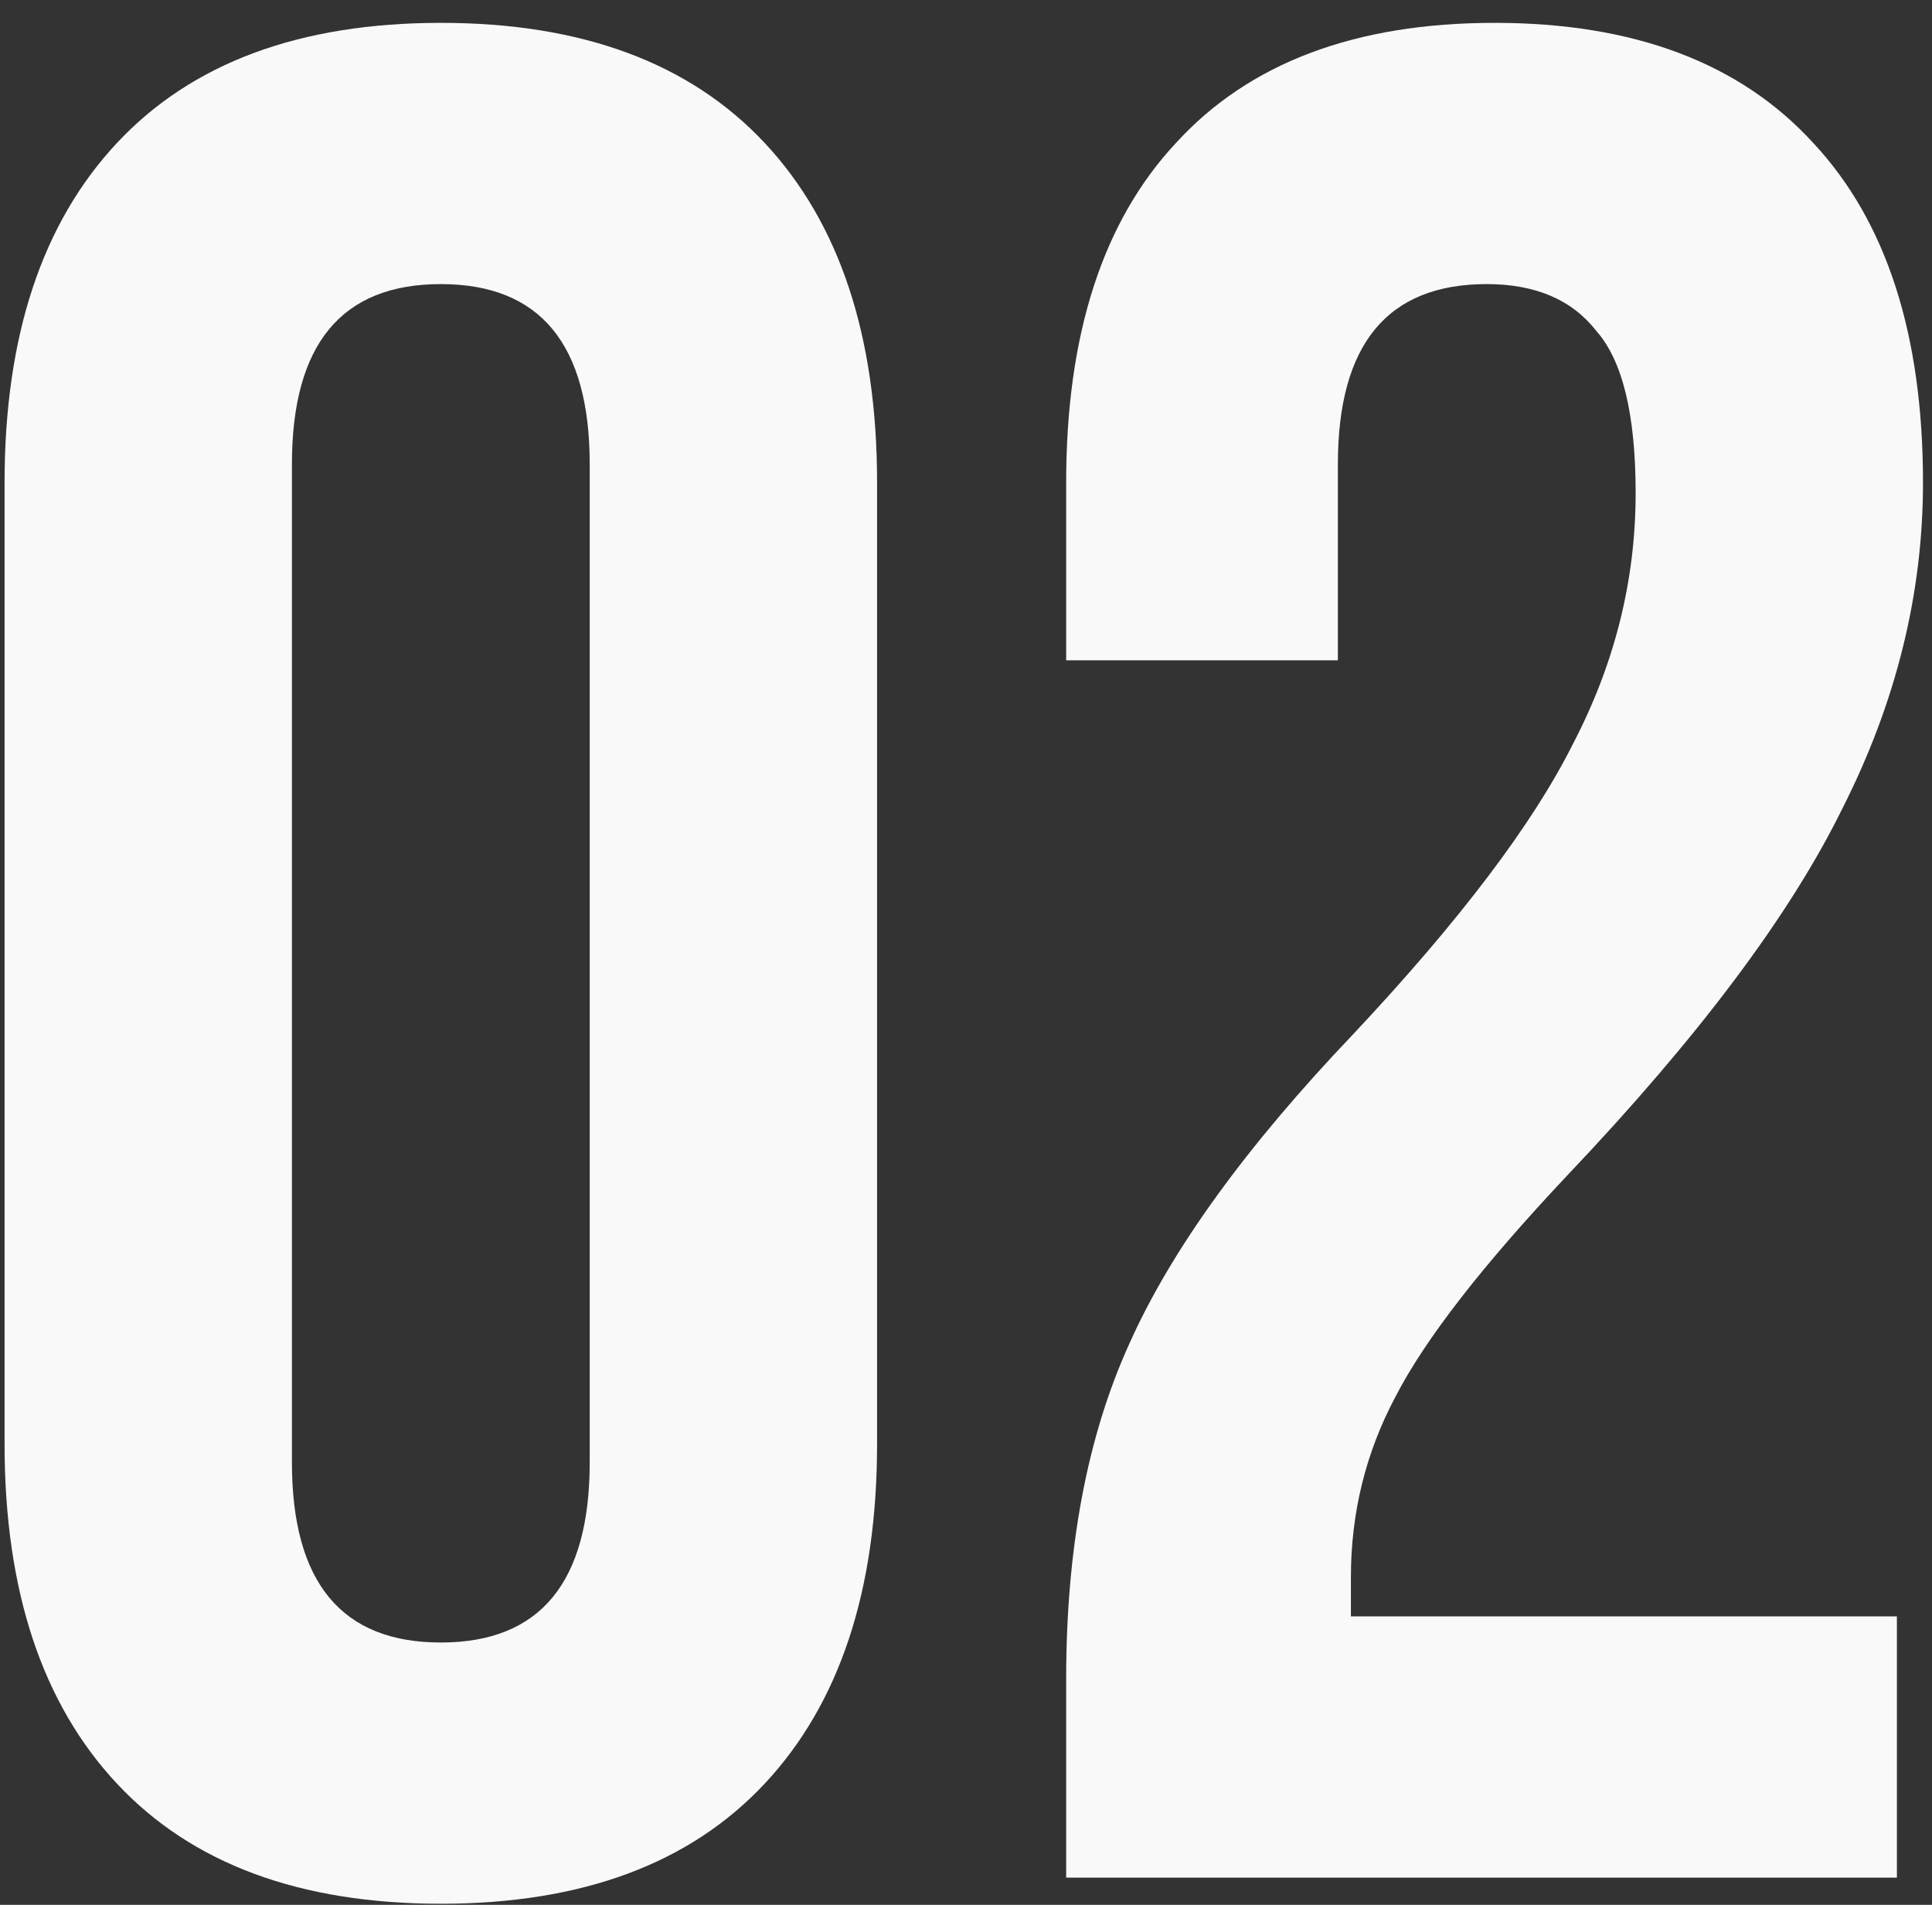 <?xml version="1.0" encoding="UTF-8"?> <svg xmlns="http://www.w3.org/2000/svg" width="71" height="70" viewBox="0 0 71 70" fill="none"><rect x="0" y="0" width="71" height="70" fill="#333333" stroke="none"/><path d="M16.2 69.96C11.016 69.96 7.048 68.488 4.296 65.544C1.544 62.6 0.168 58.44 0.168 53.064V17.736C0.168 12.36 1.544 8.2 4.296 5.256C7.048 2.312 11.016 0.84 16.2 0.84C21.384 0.84 25.352 2.312 28.104 5.256C30.856 8.2 32.232 12.36 32.232 17.736V53.064C32.232 58.44 30.856 62.6 28.104 65.544C25.352 68.488 21.384 69.96 16.2 69.96ZM16.2 60.36C19.848 60.36 21.672 58.152 21.672 53.736V17.064C21.672 12.648 19.848 10.44 16.2 10.44C12.552 10.44 10.728 12.648 10.728 17.064V53.736C10.728 58.152 12.552 60.36 16.2 60.36ZM39.181 61.704C39.181 56.904 39.95 52.808 41.486 49.416C43.022 45.96 45.773 42.152 49.742 37.992C53.645 33.832 56.334 30.28 57.806 27.336C59.342 24.392 60.109 21.32 60.109 18.12C60.109 15.24 59.63 13.256 58.669 12.168C57.773 11.016 56.429 10.44 54.638 10.44C50.989 10.44 49.166 12.648 49.166 17.064V24.264H39.181V17.736C39.181 12.296 40.526 8.136 43.214 5.256C45.901 2.312 49.806 0.84 54.925 0.84C60.045 0.84 63.95 2.312 66.638 5.256C69.326 8.136 70.669 12.296 70.669 17.736C70.669 21.832 69.677 25.832 67.694 29.736C65.773 33.64 62.413 38.12 57.614 43.176C54.477 46.504 52.365 49.224 51.278 51.336C50.19 53.384 49.645 55.592 49.645 57.96V59.4H69.71V69H39.181V61.704Z" fill="#F9F9F9"></path></svg> 